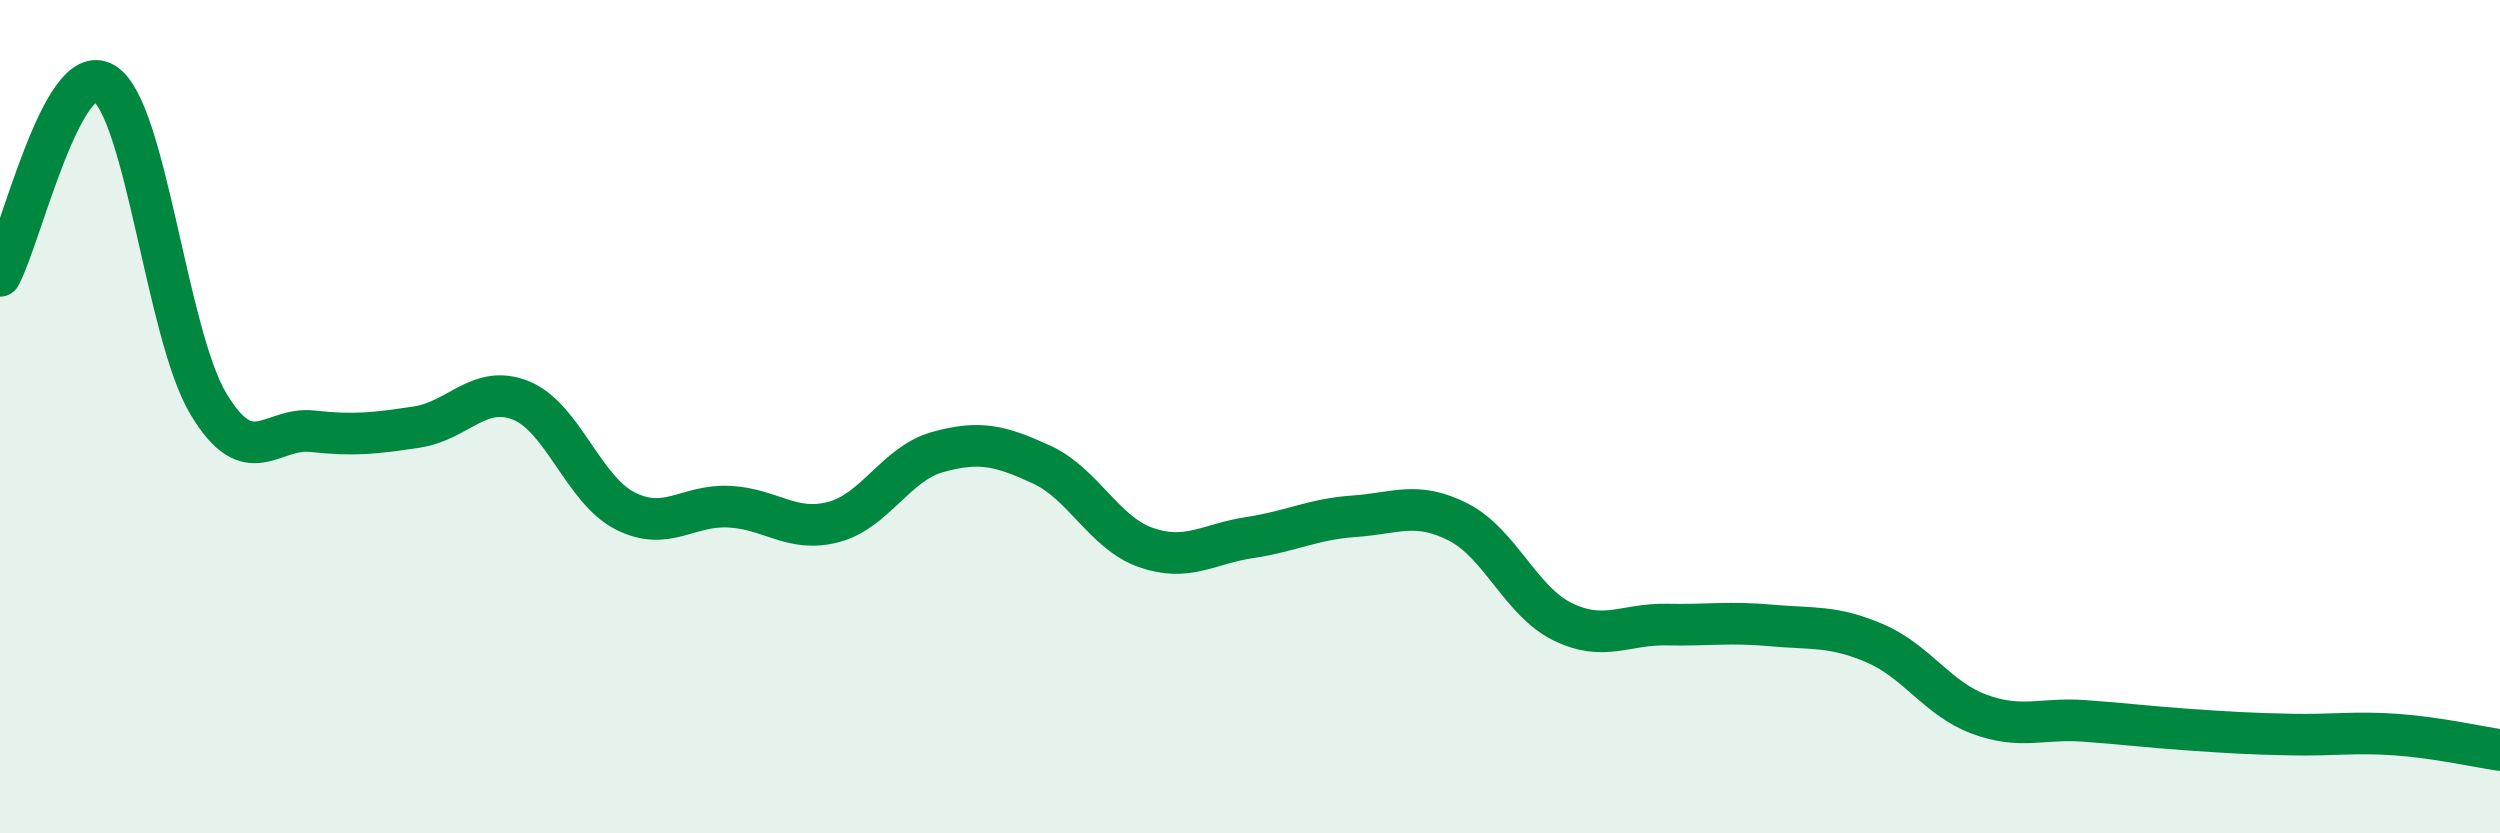 
    <svg width="60" height="20" viewBox="0 0 60 20" xmlns="http://www.w3.org/2000/svg">
      <path
        d="M 0,6.62 C 0.5,5.7 1.5,1.39 2.5,2 C 3.5,2.61 4,8.02 5,9.69 C 6,11.36 6.5,10.24 7.5,10.35 C 8.5,10.46 9,10.4 10,10.25 C 11,10.1 11.5,9.21 12.5,9.61 C 13.5,10.01 14,11.75 15,12.26 C 16,12.77 16.5,12.11 17.5,12.16 C 18.5,12.21 19,12.79 20,12.53 C 21,12.27 21.5,11.13 22.5,10.85 C 23.5,10.57 24,10.69 25,11.15 C 26,11.61 26.5,12.79 27.5,13.14 C 28.5,13.49 29,13.05 30,12.9 C 31,12.75 31.5,12.46 32.5,12.39 C 33.5,12.32 34,12.02 35,12.53 C 36,13.04 36.5,14.43 37.5,14.92 C 38.5,15.41 39,14.97 40,14.99 C 41,15.01 41.5,14.92 42.5,15.01 C 43.5,15.1 44,15.01 45,15.44 C 46,15.87 46.5,16.77 47.5,17.14 C 48.5,17.51 49,17.23 50,17.3 C 51,17.37 51.5,17.44 52.5,17.51 C 53.5,17.58 54,17.61 55,17.63 C 56,17.65 56.5,17.56 57.5,17.63 C 58.5,17.7 59.5,17.93 60,18L60 20L0 20Z"
        fill="#008740"
        opacity="0.1"
        stroke-linecap="round"
        stroke-linejoin="round"
      />
      <path
        d="M 0,6.62 C 0.5,5.7 1.5,1.39 2.5,2 C 3.5,2.61 4,8.02 5,9.69 C 6,11.36 6.5,10.24 7.5,10.35 C 8.5,10.46 9,10.4 10,10.25 C 11,10.1 11.5,9.21 12.5,9.61 C 13.5,10.01 14,11.75 15,12.26 C 16,12.77 16.5,12.11 17.5,12.16 C 18.5,12.21 19,12.79 20,12.53 C 21,12.27 21.5,11.13 22.5,10.85 C 23.5,10.57 24,10.69 25,11.15 C 26,11.61 26.5,12.79 27.5,13.14 C 28.5,13.49 29,13.05 30,12.9 C 31,12.75 31.5,12.46 32.5,12.39 C 33.5,12.32 34,12.02 35,12.53 C 36,13.04 36.5,14.43 37.5,14.92 C 38.5,15.41 39,14.97 40,14.99 C 41,15.01 41.5,14.92 42.5,15.01 C 43.5,15.1 44,15.01 45,15.44 C 46,15.87 46.5,16.77 47.5,17.14 C 48.5,17.51 49,17.23 50,17.3 C 51,17.37 51.5,17.44 52.5,17.51 C 53.5,17.58 54,17.61 55,17.63 C 56,17.65 56.5,17.56 57.5,17.63 C 58.5,17.7 59.5,17.93 60,18"
        stroke="#008740"
        stroke-width="1"
        fill="none"
        stroke-linecap="round"
        stroke-linejoin="round"
      />
    </svg>
  